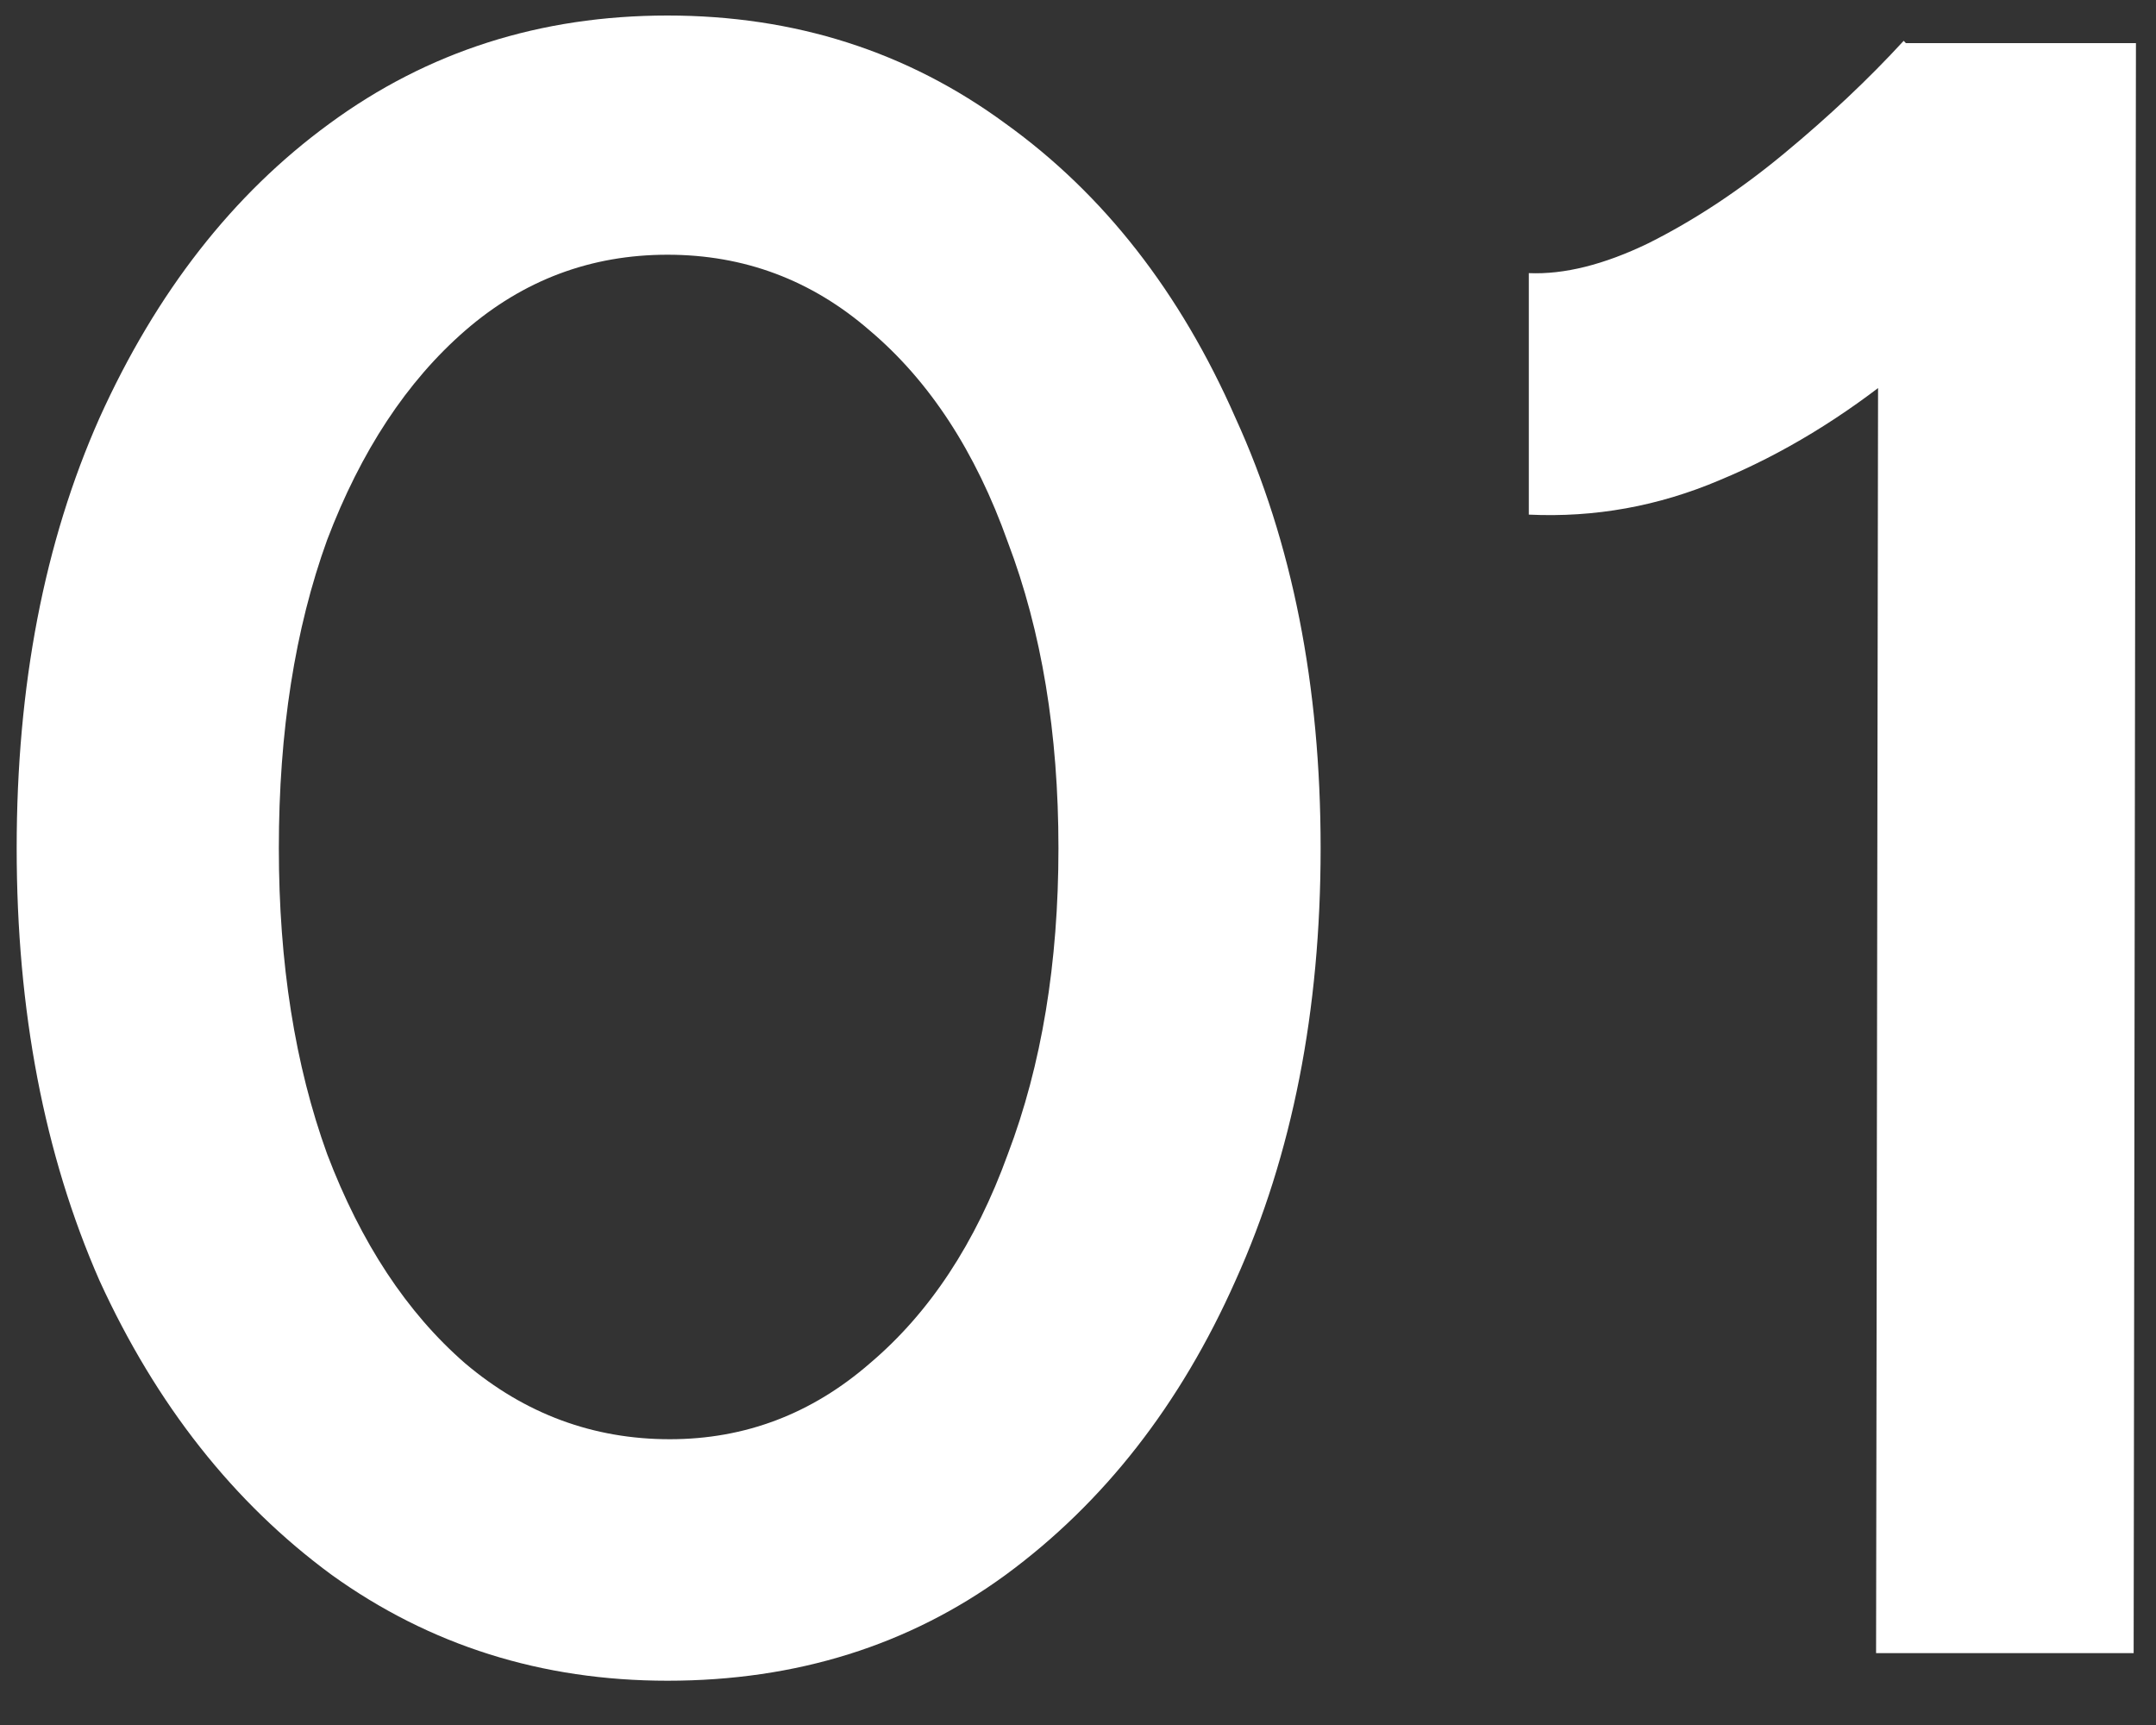 <svg xmlns="http://www.w3.org/2000/svg" width="30" height="24" viewBox="0 0 30 24" fill="none"><rect x="0" y="0" width="30" height="24" fill="#333333" stroke="none"/><path d="M9.288 23.384C7.539 23.384 5.982 22.893 4.616 21.912C3.251 20.909 2.174 19.544 1.384 17.816C0.616 16.067 0.232 14.061 0.232 11.8C0.232 9.539 0.616 7.544 1.384 5.816C2.174 4.067 3.24 2.701 4.584 1.72C5.95 0.717 7.518 0.216 9.288 0.216C11.059 0.216 12.627 0.717 13.992 1.72C15.358 2.701 16.424 4.067 17.192 5.816C17.982 7.544 18.376 9.539 18.376 11.8C18.376 14.061 17.982 16.067 17.192 17.816C16.424 19.544 15.358 20.909 13.992 21.912C12.648 22.893 11.08 23.384 9.288 23.384ZM9.32 20.024C10.366 20.024 11.294 19.672 12.104 18.968C12.936 18.264 13.576 17.293 14.024 16.056C14.494 14.819 14.728 13.4 14.728 11.8C14.728 10.2 14.494 8.781 14.024 7.544C13.576 6.285 12.936 5.304 12.104 4.6C11.294 3.896 10.355 3.544 9.288 3.544C8.222 3.544 7.283 3.896 6.472 4.6C5.662 5.304 5.022 6.275 4.552 7.512C4.104 8.749 3.88 10.179 3.88 11.8C3.88 13.4 4.104 14.819 4.552 16.056C5.022 17.293 5.662 18.264 6.472 18.968C7.304 19.672 8.254 20.024 9.32 20.024ZM26.105 23L26.137 2.584L26.489 0.6H29.721L29.689 23H26.105ZM21.273 7.16V3.8C21.764 3.821 22.319 3.683 22.937 3.384C23.577 3.064 24.207 2.648 24.825 2.136C25.444 1.624 25.999 1.101 26.489 0.568L28.793 2.968C28.047 3.757 27.268 4.483 26.457 5.144C25.647 5.805 24.804 6.317 23.929 6.68C23.076 7.043 22.191 7.203 21.273 7.16Z" fill="white"></path></svg>